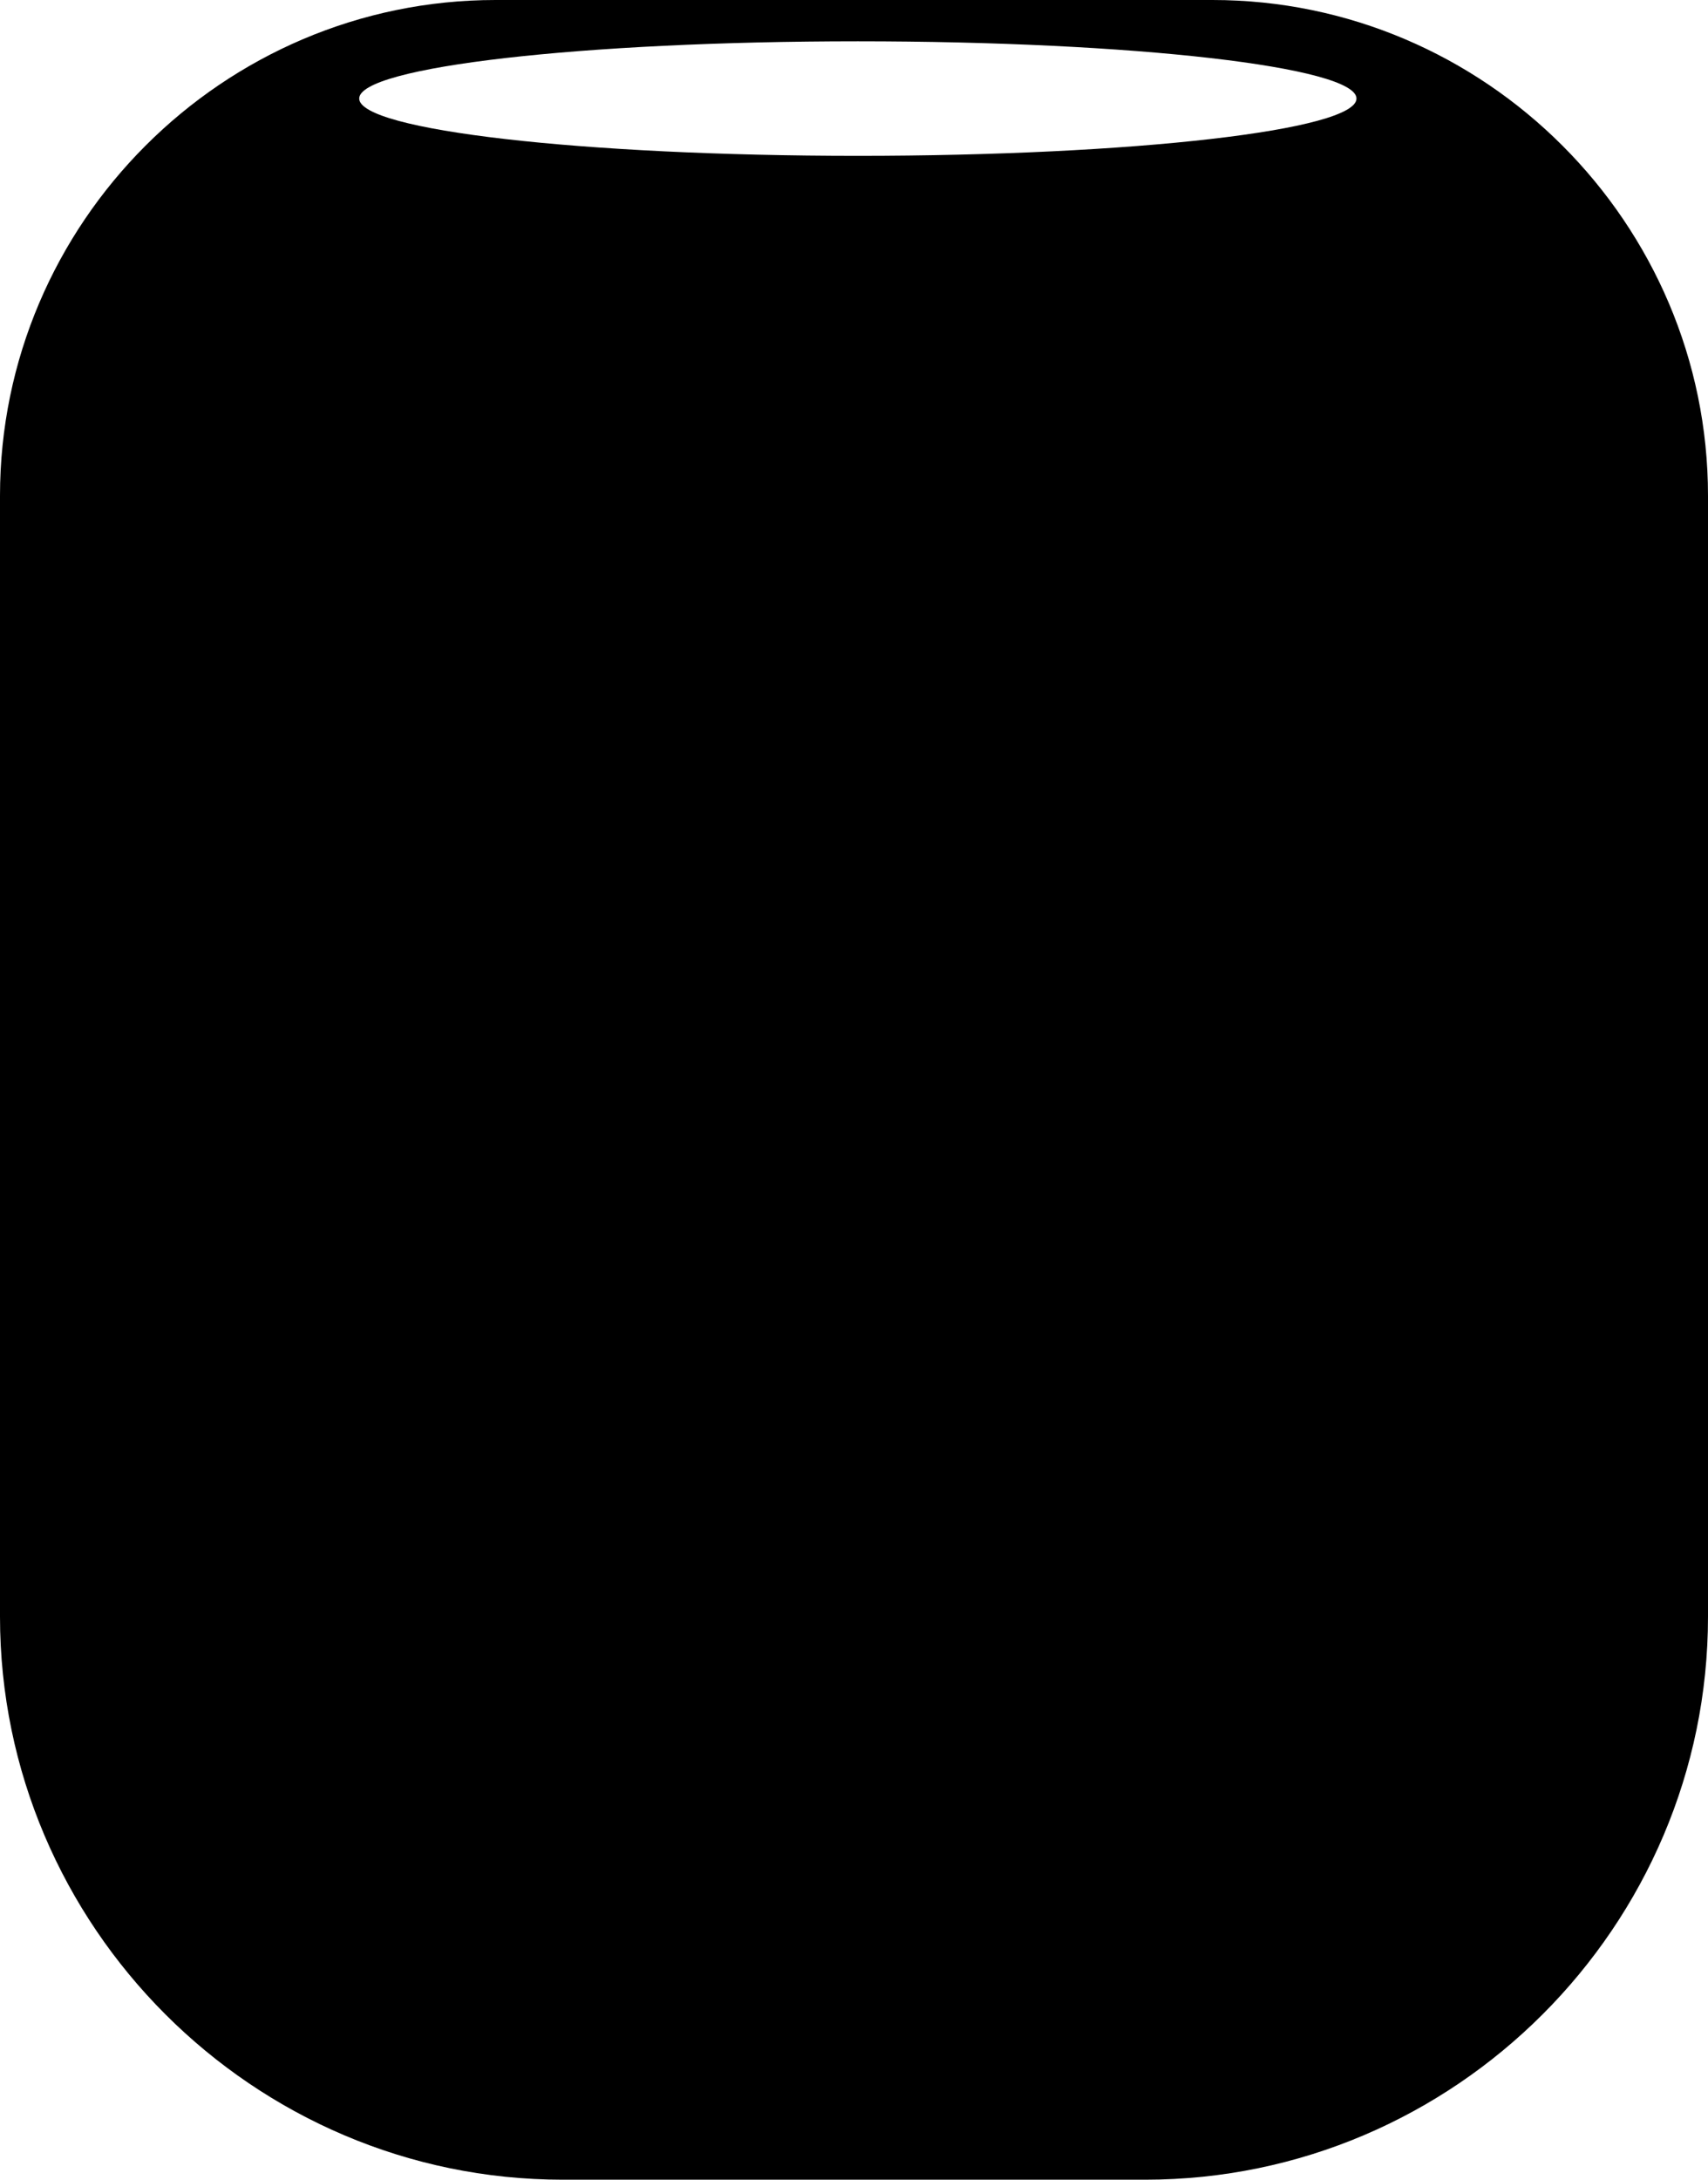 <?xml version="1.0" encoding="UTF-8"?>
<svg id="katman_1" data-name="katman 1" xmlns="http://www.w3.org/2000/svg" viewBox="0 0 630.04 803.57">
  <path d="M447.26,0H182.78C82.25,0,0,82.25,0,182.78v413.19c0,114.18,93.42,207.6,207.6,207.6h214.83c114.2,0,207.61-93.42,207.61-207.6V182.78C630.04,82.25,547.79,0,447.26,0ZM316.44,57.45c-101.58,0-183.93-9.46-183.93-21.12s82.36-21.1,183.93-21.1,183.93,9.44,183.93,21.1-82.34,21.12-183.93,21.12Z"/>
</svg>